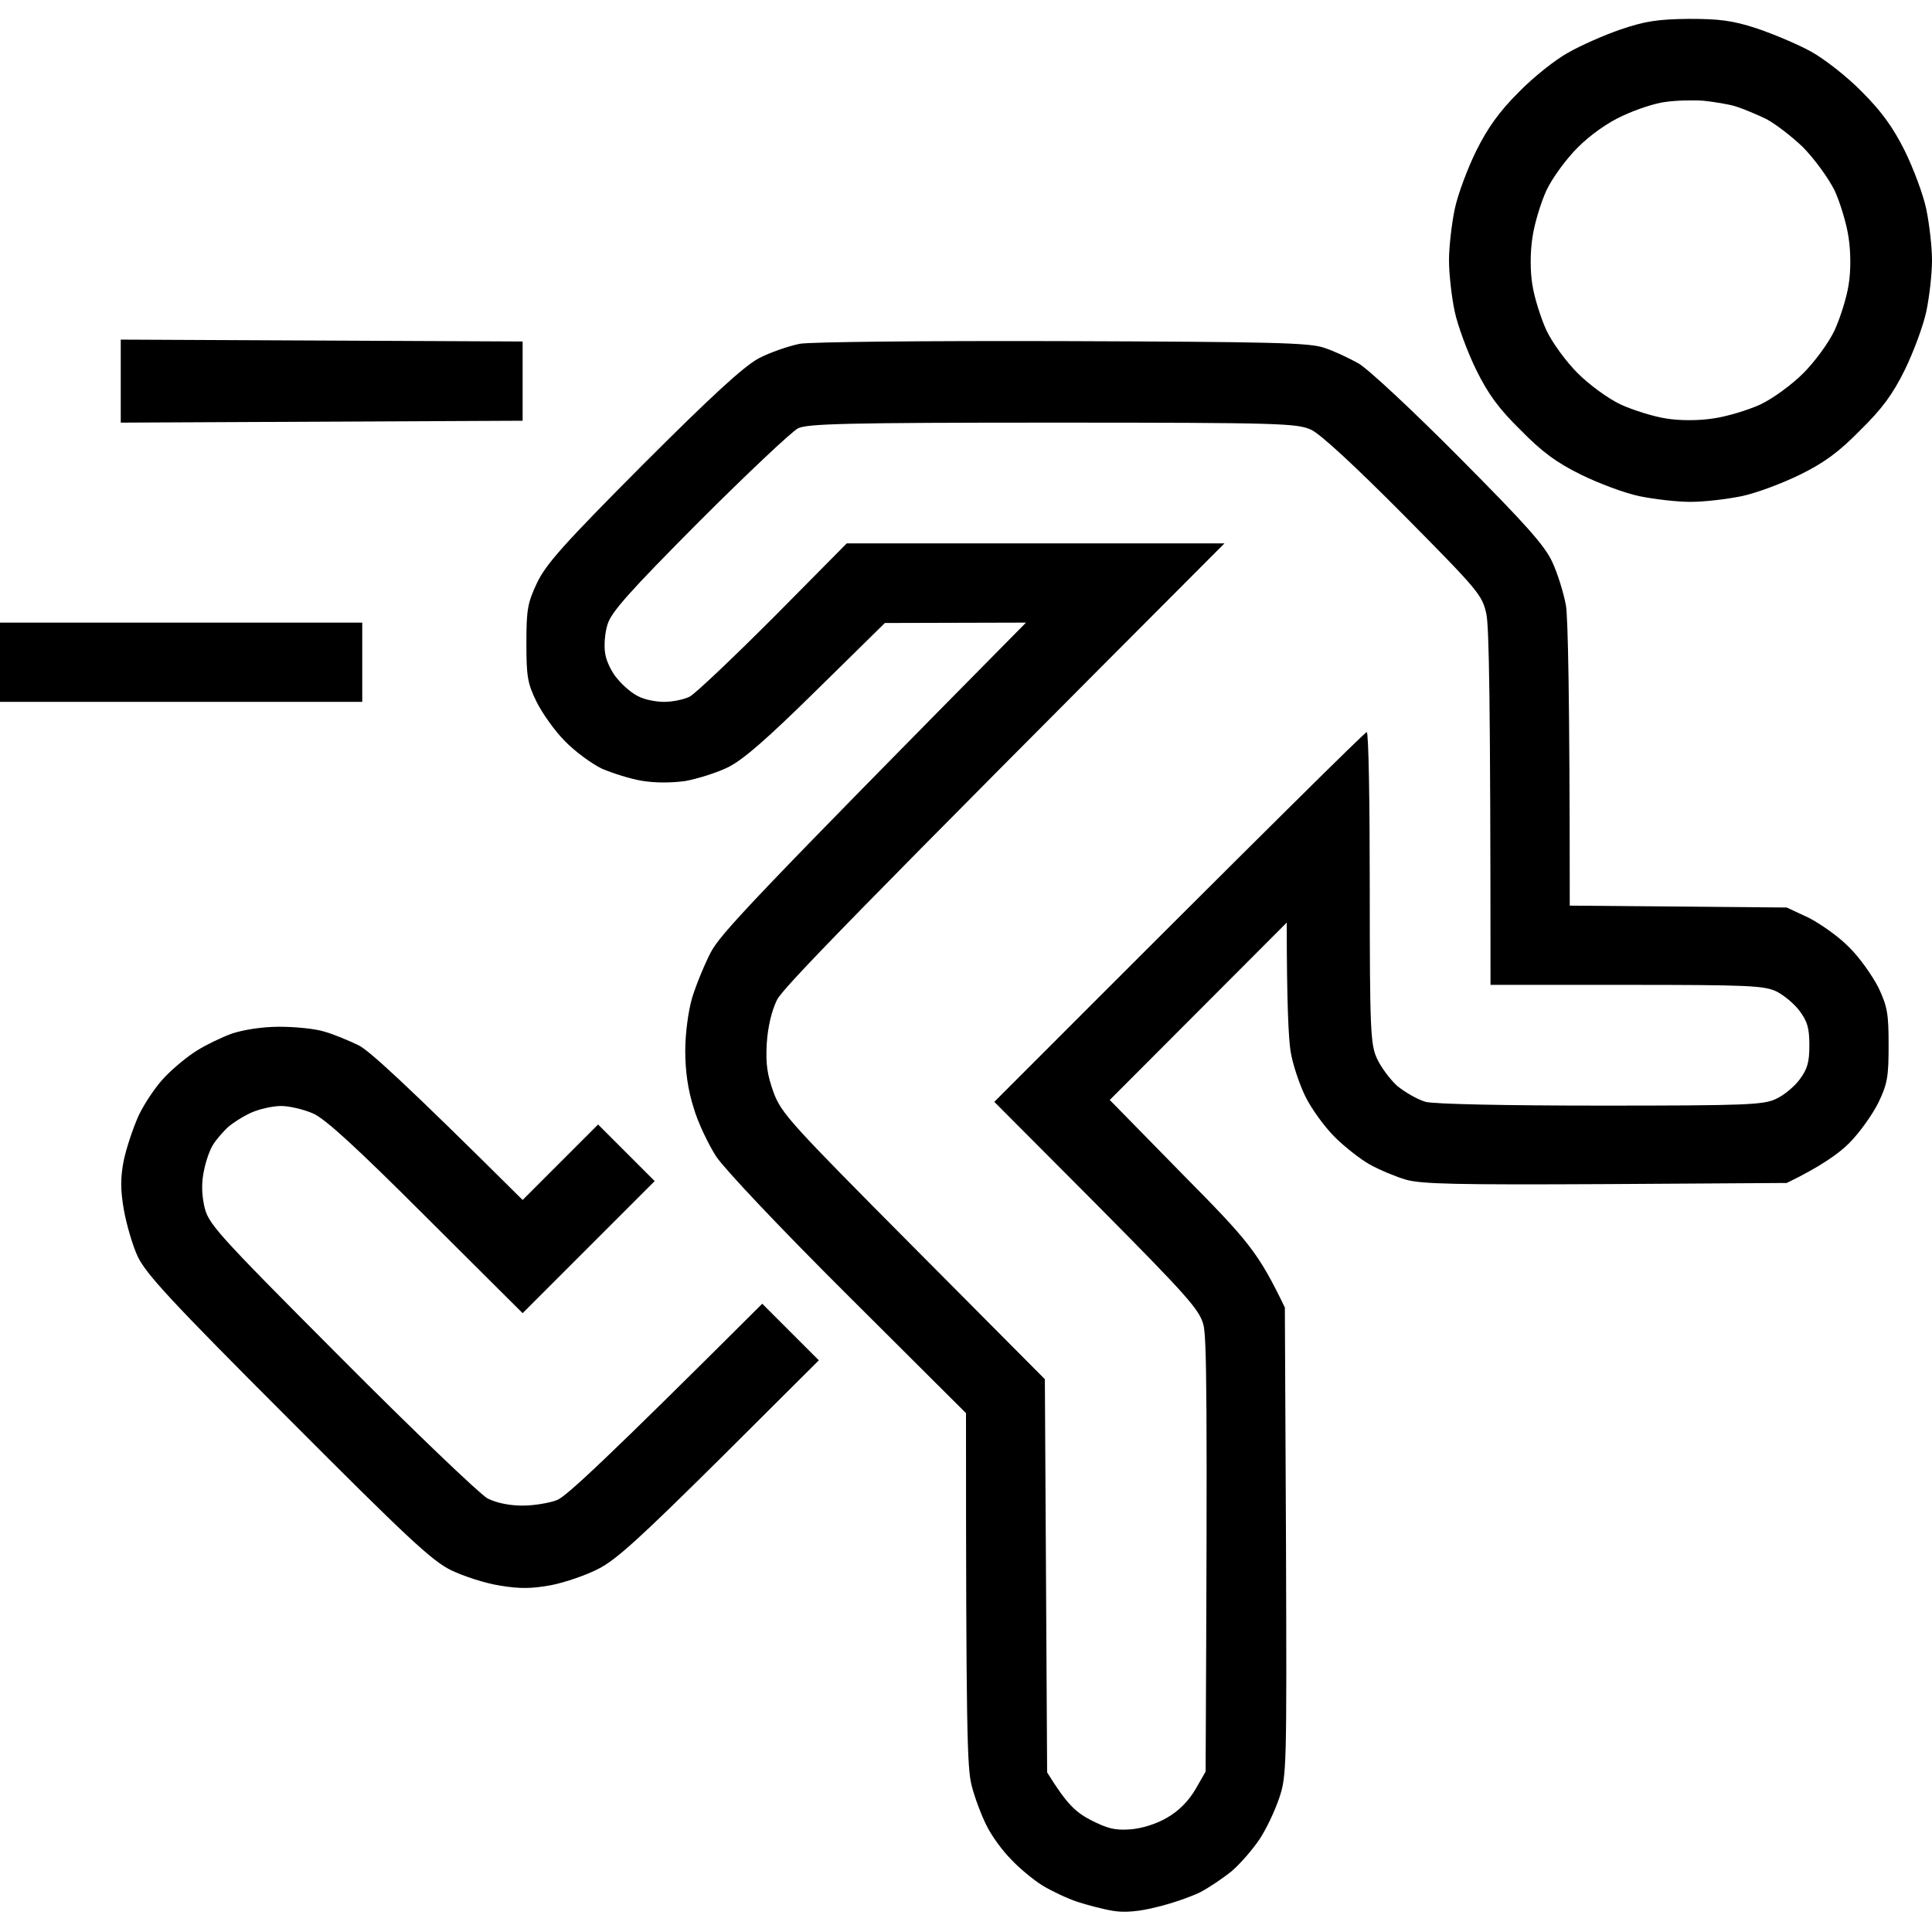 <svg version="1.2" xmlns="http://www.w3.org/2000/svg" width="512" height="512"><path fill-rule="evenodd" d="M447.5 5c8.1 0 11.5.4 18 2.5 4.4 1.5 10.9 4.2 14.5 6.2 3.6 2 9.6 6.7 13.5 10.7 5.2 5.2 8.2 9.4 11.3 15.6 2.3 4.7 4.9 11.6 5.7 15.5.8 3.9 1.5 9.9 1.5 13.5 0 3.6-.7 9.7-1.5 13.5-.8 3.8-3.4 10.8-5.7 15.5-3.2 6.5-6 10.3-11.8 16-5.7 5.8-9.5 8.6-16 11.8-4.7 2.3-11.6 4.9-15.5 5.7-3.9.8-9.9 1.5-13.5 1.5-3.6 0-9.6-.7-13.5-1.5-3.9-.8-10.8-3.4-15.5-5.7-6.5-3.2-10.3-6-16-11.8-5.8-5.7-8.6-9.5-11.8-16-2.3-4.7-4.9-11.7-5.7-15.5-.8-3.8-1.5-9.9-1.5-13.5 0-3.6.7-9.6 1.5-13.5.8-3.9 3.4-10.8 5.7-15.5 3.1-6.2 6.1-10.4 11.3-15.6 3.8-3.9 9.7-8.6 13-10.4 3.3-1.9 9.6-4.7 14-6.2 6.5-2.2 9.8-2.7 18-2.8zM430 30.7c-4 1.8-8.6 5.1-11.9 8.4-3 3-6.7 8-8.3 11.4-1.5 3.3-3.2 8.9-3.7 12.5-.6 3.9-.6 8.9 0 12.5.5 3.3 2.2 8.7 3.7 12 1.6 3.4 5.3 8.4 8.3 11.4 3 3 8 6.7 11.4 8.3 3.3 1.5 8.7 3.2 12 3.7 3.6.6 8.6.6 12.5 0 3.6-.5 9.2-2.2 12.5-3.7 3.4-1.6 8.4-5.3 11.4-8.3 3-3 6.7-8 8.3-11.4 1.5-3.3 3.2-8.7 3.7-12 .6-3.6.6-8.6 0-12.5-.5-3.6-2.2-9.2-3.7-12.5-1.7-3.4-5.3-8.3-8.3-11.4-3-2.9-7.4-6.3-9.9-7.6-2.5-1.2-6.1-2.7-8-3.3-1.9-.6-5.8-1.2-8.5-1.5-2.8-.2-7.3-.1-10 .3-2.8.3-7.9 2-11.5 3.7zM282 90.4c55 .2 65.2.4 69 1.8 2.5.8 6.5 2.7 9 4.1 2.5 1.4 14.5 12.6 26.7 24.9 17.7 17.8 22.7 23.4 24.7 27.8 1.4 3 3 8.2 3.6 11.5.5 3.3 1 22.5 1 79.5l57.5.5 5.8 2.7c3.1 1.6 8 5 10.7 7.8 2.8 2.7 6.2 7.6 7.8 10.7 2.4 5.1 2.7 7 2.7 15.3s-.3 10.2-2.7 15.2c-1.6 3.2-5 8-7.8 10.8-2.7 2.7-7.6 6.2-16.5 10.5l-48 .3c-39.6.2-48.9 0-53-1.2-2.7-.8-7-2.6-9.5-4s-6.7-4.7-9.3-7.3c-2.7-2.7-6.2-7.5-7.8-10.8-1.6-3.3-3.4-8.7-3.9-12-.5-3.3-1-12.3-1-34l-46.9 47 19.4 19.8c17.4 17.6 19.9 20.5 27 35.2l.3 62c.2 59.6.2 62.2-1.8 68-1.1 3.3-3.4 8.2-5.2 10.9-1.8 2.7-5.1 6.5-7.3 8.4-2.2 1.8-6 4.4-8.5 5.7-2.5 1.2-7.6 3-11.5 3.9-4.7 1.2-8.5 1.5-11.5 1-2.5-.4-6.7-1.5-9.5-2.4-2.7-.9-6.9-2.9-9.2-4.3-2.4-1.5-6.2-4.6-8.4-7-2.3-2.3-5.2-6.3-6.5-9-1.3-2.6-3.1-7.3-3.9-10.5-1.2-4.7-1.5-14-1.5-98.7l-31.1-31c-18.3-18.2-32.7-33.5-35.1-37-2.1-3.3-4.9-9.1-6-13-1.5-4.7-2.2-9.7-2.2-15 0-4.7.8-10.5 1.8-14 1-3.3 3.2-8.7 4.9-12 2.5-4.9 10.8-13.8 83.6-87.5l-37.4.1-18 17.7c-13.2 13-19.5 18.5-23.5 20.5-3 1.5-8.2 3.1-11.5 3.7-3.8.5-8 .5-11.5-.1-3-.5-7.7-2-10.5-3.2-2.7-1.3-7.2-4.6-9.8-7.3-2.7-2.7-6-7.4-7.5-10.4-2.4-4.9-2.7-6.7-2.7-15.5 0-8.9.3-10.7 2.8-16 2.4-5 6.9-10.1 28-31.3 18.4-18.4 26.7-26 30.7-28.2 3-1.6 8-3.3 11-3.9 3.2-.5 32.3-.8 70-.7zm-96.7 47.8c-18.5 18.6-23.4 24.1-24.3 27.3-.7 2.2-1 5.7-.6 7.8.3 2 1.8 5.1 3.4 6.8 1.5 1.8 3.9 3.8 5.5 4.5 1.5.8 4.5 1.4 6.7 1.4s5.2-.6 6.8-1.4c1.5-.8 11.5-10.3 22.2-21l19.4-19.6h100.1c-99.1 99.3-117 117.8-118.6 121-1.4 2.9-2.4 7-2.7 11.5-.3 5.5.1 8.2 1.8 13 2.1 5.6 4.5 8.2 37.1 41l34.8 35 .6 104.2c5.2 8.4 7.5 10.5 11.5 12.6 4.5 2.3 6.5 2.8 10.5 2.5 3-.2 6.9-1.4 9.8-3.1 3.1-1.8 5.6-4.3 7.5-7.5l2.7-4.7c.5-99 .3-115.2-.6-118.5-1.1-4-4.4-7.7-28.3-31.8L263.5 292c75.9-76 98.3-98 98.7-98 .5 0 .8 18.6.8 41.3 0 37.6.2 41.5 1.9 45.2 1 2.2 3.4 5.5 5.4 7.3 2.1 1.7 5.4 3.6 7.5 4.2 2.2.6 21.3 1 46.5 1 38.6 0 43.1-.2 46.4-1.8 2-.9 4.8-3.2 6.2-5.1 2.1-2.8 2.6-4.6 2.6-9.1s-.5-6.3-2.6-9.1c-1.4-1.9-4.2-4.2-6.2-5.2-3.3-1.5-7.5-1.7-39.7-1.7h-36c0-77.1-.4-94.8-1.1-98.3-1.1-5-2-6.1-21.8-26.1-13.1-13.2-22.1-21.5-24.6-22.7-3.8-1.7-7.7-1.9-68.5-1.9-54.7 0-65 .3-67.5 1.5-1.6.8-13.4 11.9-26.2 24.7zM0 165h96v21H0zm32-75 106.5.5v21L32 112zm42 182.1c4.1 0 9.5.5 12 1.3 2.5.7 6.5 2.4 9 3.6 2.8 1.4 11.8 9.5 43.5 41l20-20 15 15-35 35-25.5-25.4c-18.5-18.5-26.8-26.1-30-27.5-2.5-1.1-6.3-2-8.5-2s-5.8.8-8 1.8-5 2.8-6.3 4c-1.2 1.2-2.9 3.1-3.7 4.4-.8 1.2-1.9 4.2-2.4 6.7-.7 3.1-.7 6.1 0 9.5 1.1 4.8 2.3 6.3 36.2 40.3 19.4 19.5 36.9 36.2 38.9 37.3 2.4 1.2 5.8 1.9 9.3 1.9 3 0 7.2-.7 9.2-1.5 2.5-1.1 12.5-10.3 54.3-52l15 15-26.2 26.1c-21.1 20.9-27.5 26.8-32.3 29.2-3.3 1.7-8.9 3.6-12.5 4.3-5 .9-8.1 1-13.5.1-3.9-.6-9.7-2.5-13-4.1-5.1-2.5-11.9-8.9-43.2-40.3-31-31-37.6-38.2-39.8-42.8-1.4-3-3-8.6-3.7-12.5-.9-5.3-.9-8.4 0-13 .7-3.3 2.5-8.7 4-12 1.6-3.3 4.7-7.9 7-10.2 2.3-2.4 6.1-5.5 8.4-6.9 2.4-1.5 6.5-3.5 9.3-4.5 3-1 8-1.8 12.5-1.8z"/></svg>